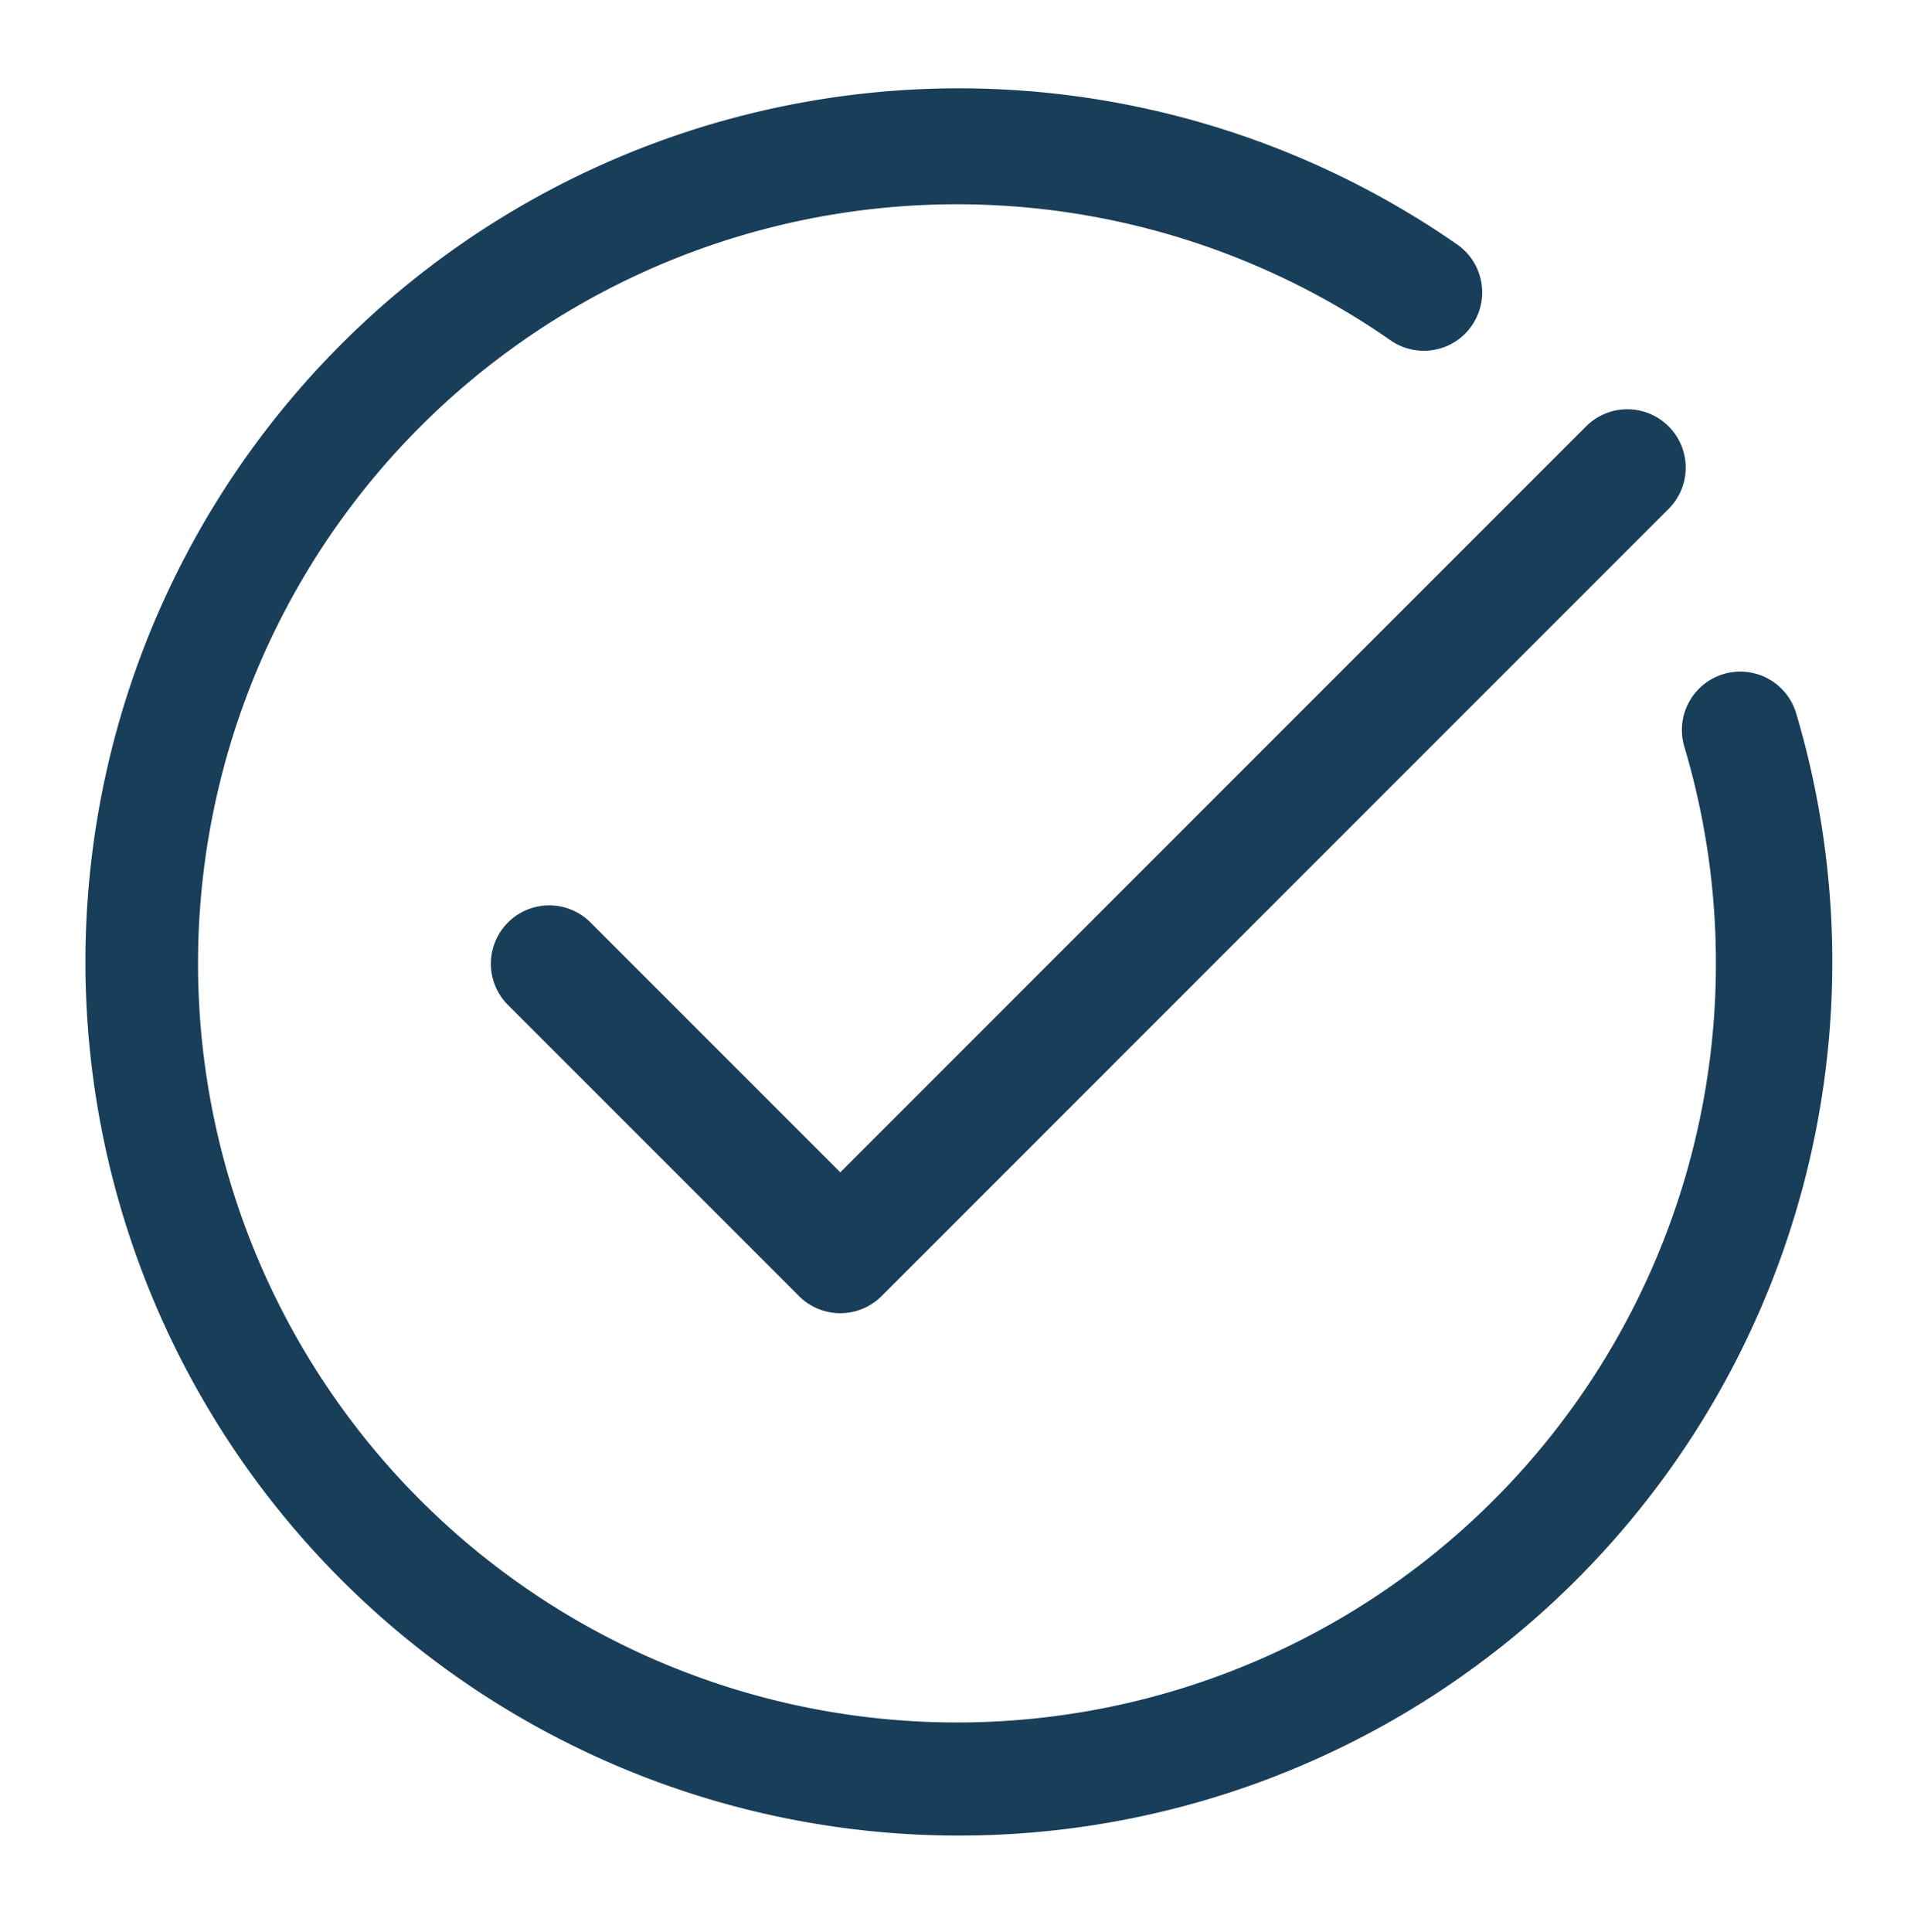 <?xml version="1.0" encoding="UTF-8" standalone="no"?><svg xmlns="http://www.w3.org/2000/svg" xmlns:xlink="http://www.w3.org/1999/xlink" data-name="Layer 3" fill="#183e59" height="33.1" preserveAspectRatio="xMidYMid meet" version="1" viewBox="1.6 1.5 32.8 33.1" width="32.8" zoomAndPan="magnify"><g id="change1_1"><path d="M32.379,13.715a1,1,0,0,0-1.917.57A13.006,13.006,0,1,1,25.428,7.33a1,1,0,0,0,1.144-1.641,14.968,14.968,0,1,0,5.807,8.026Z" fill="inherit"/></g><g id="change1_2"><path d="M11.707,17.293a1,1,0,0,0-1.414,1.414l5,5a1,1,0,0,0,1.414,0l13.5-13.5a1,1,0,0,0-1.414-1.414L16,21.586Z" fill="inherit"/></g></svg>